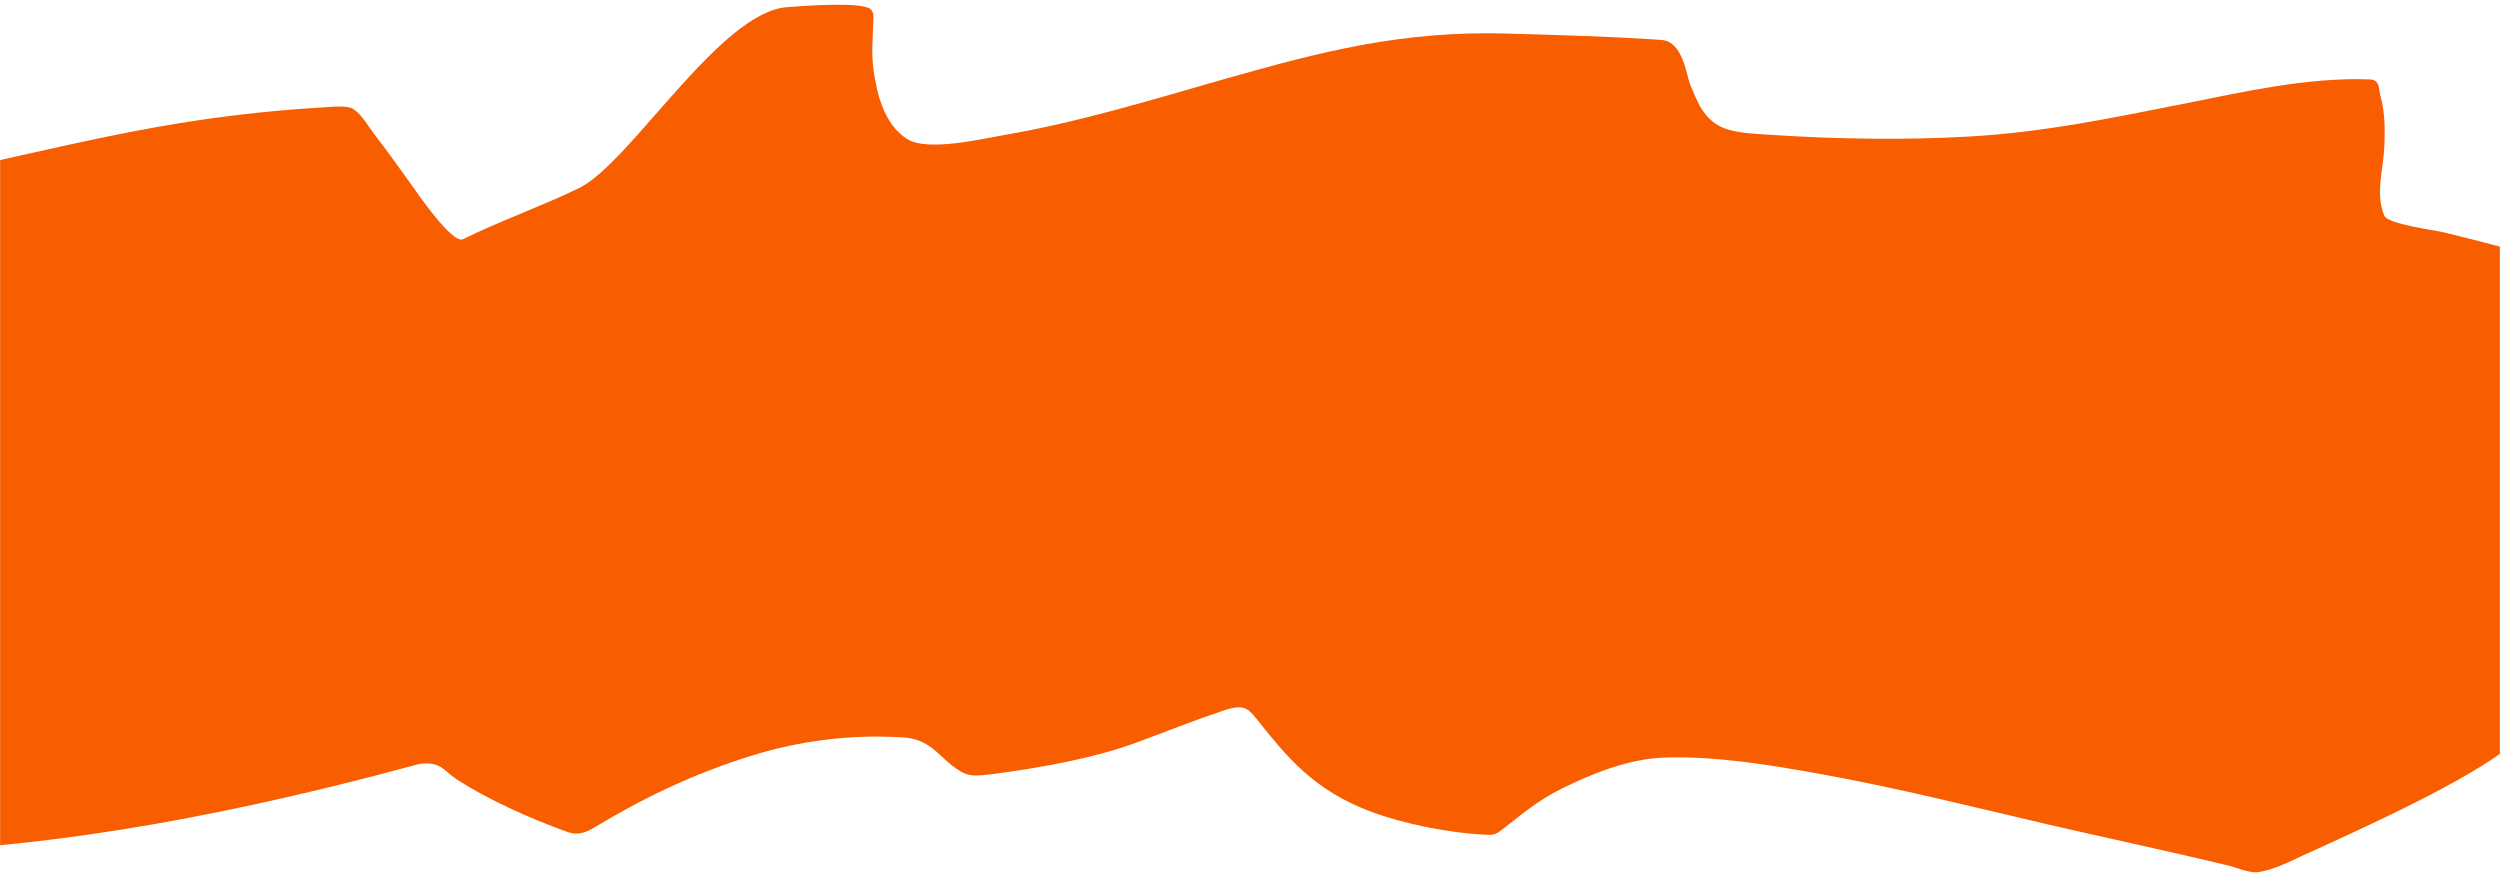 <?xml version="1.0" encoding="UTF-8" standalone="no"?> <svg xmlns:inkscape="http://www.inkscape.org/namespaces/inkscape" xmlns:sodipodi="http://sodipodi.sourceforge.net/DTD/sodipodi-0.dtd" xmlns="http://www.w3.org/2000/svg" xmlns:svg="http://www.w3.org/2000/svg" width="1920" height="677" viewBox="0 0 1920 677" fill="none" id="svg9" sodipodi:docname="bg.svg" inkscape:version="1.1.1 (3bf5ae0d25, 2021-09-20)"> <defs id="defs13"></defs> <mask id="mask0_75_1916" style="mask-type:alpha" maskUnits="userSpaceOnUse" x="0" y="0" width="1920" height="677"> <rect width="1920" height="677" fill="#D9D9D9" id="rect2"></rect> </mask> <g mask="url(#mask0_75_1916)" id="g7" style="fill:#f85d00;fill-opacity:1"> <path d="M-283.572 653.637C-419.34 561.687 -280.672 452.14 -401.554 352.853C-401.554 352.853 -407.93 328.379 -408.984 322.533C-411.425 309.007 -361.847 304.473 -352.821 294.647C-321.878 260.963 -324.675 219.136 -309.871 181.966C-295.26 145.282 -281.665 107.008 -259.771 71.834C-240.422 40.749 -213.803 11.265 -164.561 -4.748C-137.694 -13.485 -115.626 76.504 -83.568 84.733C-61.759 90.331 -52.936 117.171 -42.125 128.338C-38.173 132.42 9.766 120.711 15.976 119.334C61.301 109.286 105.939 99.165 153.127 92.248C184.041 87.716 215.528 84.341 247.377 82.555C252.077 82.292 266.429 80.455 271.311 83.715C278.283 88.37 282.675 96.858 286.837 102.234C297.257 115.691 306.918 129.309 316.704 142.927C318.554 145.502 347.264 187.859 355.596 183.718C383.751 169.723 416.115 158.394 444.69 144.459C484.081 125.25 552.744 9.253 604.499 5.487C613.503 4.832 663.123 0.719 668.964 7.402C671.363 10.147 670.743 13.612 670.664 16.503C670.325 28.956 669.104 41.413 670.91 53.907C673.079 68.915 677.876 95.635 697.449 107.199C713.079 116.433 755.487 106.409 769.971 103.934C830.064 93.661 886.293 76.059 942.445 60.138C1013.38 40.023 1076.72 23.329 1157.91 25.778C1197.06 26.958 1237.06 27.911 1276.13 30.704C1292.85 31.9 1295.36 58.982 1298.11 65.113C1303.01 76.013 1307.96 93.924 1327.35 99.548C1337.61 102.524 1350.77 102.956 1361.67 103.662C1410.8 106.845 1462.63 107.66 1511.43 104.911C1570.25 101.598 1622.37 90.485 1677.67 79.557C1721.39 70.918 1772.58 59.052 1820.25 61.002C1828.18 61.327 1827.02 69.643 1828.04 73.243C1831.82 86.599 1831.71 99.391 1831.16 112.752C1830.47 129.49 1824.04 149.448 1831.21 165.773C1834.01 172.152 1870.05 176.787 1877.03 178.486C1908.09 186.056 1939.04 194.094 1968.82 203.557C1986.51 209.18 2004.13 217.128 2023.66 219.981C2039.83 222.344 2057.96 222.007 2074.33 222.506C2163.31 225.217 2244.93 207.893 2330.66 198.669C2346.21 196.997 2335.56 215.526 2333.89 221.111C2323.6 255.638 2304.98 289.289 2292.1 323.453C2279.44 357.065 2265.01 390.303 2252.76 423.999C2238.46 463.322 2226.71 502.811 2206.22 541.05C2201.54 549.799 2199.32 548.026 2186.39 544.484C2165.37 538.719 2143.76 533.568 2121.72 529.644C2081.73 522.526 2089.74 510.788 2048.59 509.105L2048.42 509.097C2030.79 508.376 2016.25 507.781 2003.05 515.19C1973.74 531.628 1952.87 552.859 1929.07 572.137C1894.63 600.034 1816.28 635.293 1769.38 656.676C1759.53 661.166 1746.02 668.406 1733.17 669.917C1727.87 670.539 1716.94 666.123 1712.79 665.109C1666.45 653.812 1619.17 643.938 1572.58 633.089C1515.03 619.691 1457.7 605.213 1398.73 594.545C1361.18 587.752 1317.18 580.348 1277.86 581.833C1249.16 582.918 1221.07 595.049 1199.92 605.38C1180.15 615.039 1167.6 626.53 1152.09 638.288C1149.64 640.148 1147.16 641.338 1143.1 641.172C1113.32 639.954 1077.94 632.747 1052.49 623.194C1008.71 606.761 987.937 580.752 966.367 553.735C958.545 543.939 955.577 540.38 939.905 545.608C917.028 553.239 895.842 561.779 873.625 569.993C841.451 581.889 801.908 589.231 765.166 594.098C745.963 596.642 742.527 596.653 731.079 587.826C720.173 579.417 713.168 567.564 693.766 566.339C652.824 563.753 613.785 569.072 578.031 580.12C531.964 594.355 493.693 613.112 457.36 634.977C450.754 638.953 444.543 642.111 435.296 638.772C405.955 628.175 374.641 613.954 351.218 598.842C339.921 591.553 339.189 584.76 322.259 586.638C-44.067 686.557 -152.473 637.498 -224.205 671.601C-227.349 673.095 -239.074 680.752 -245.205 678.329C-259.489 672.684 -272.611 661.06 -283.572 653.637Z" fill="#F6D51F" id="path5" style="fill:#f85d00;fill-opacity:1"></path> </g> </svg> 